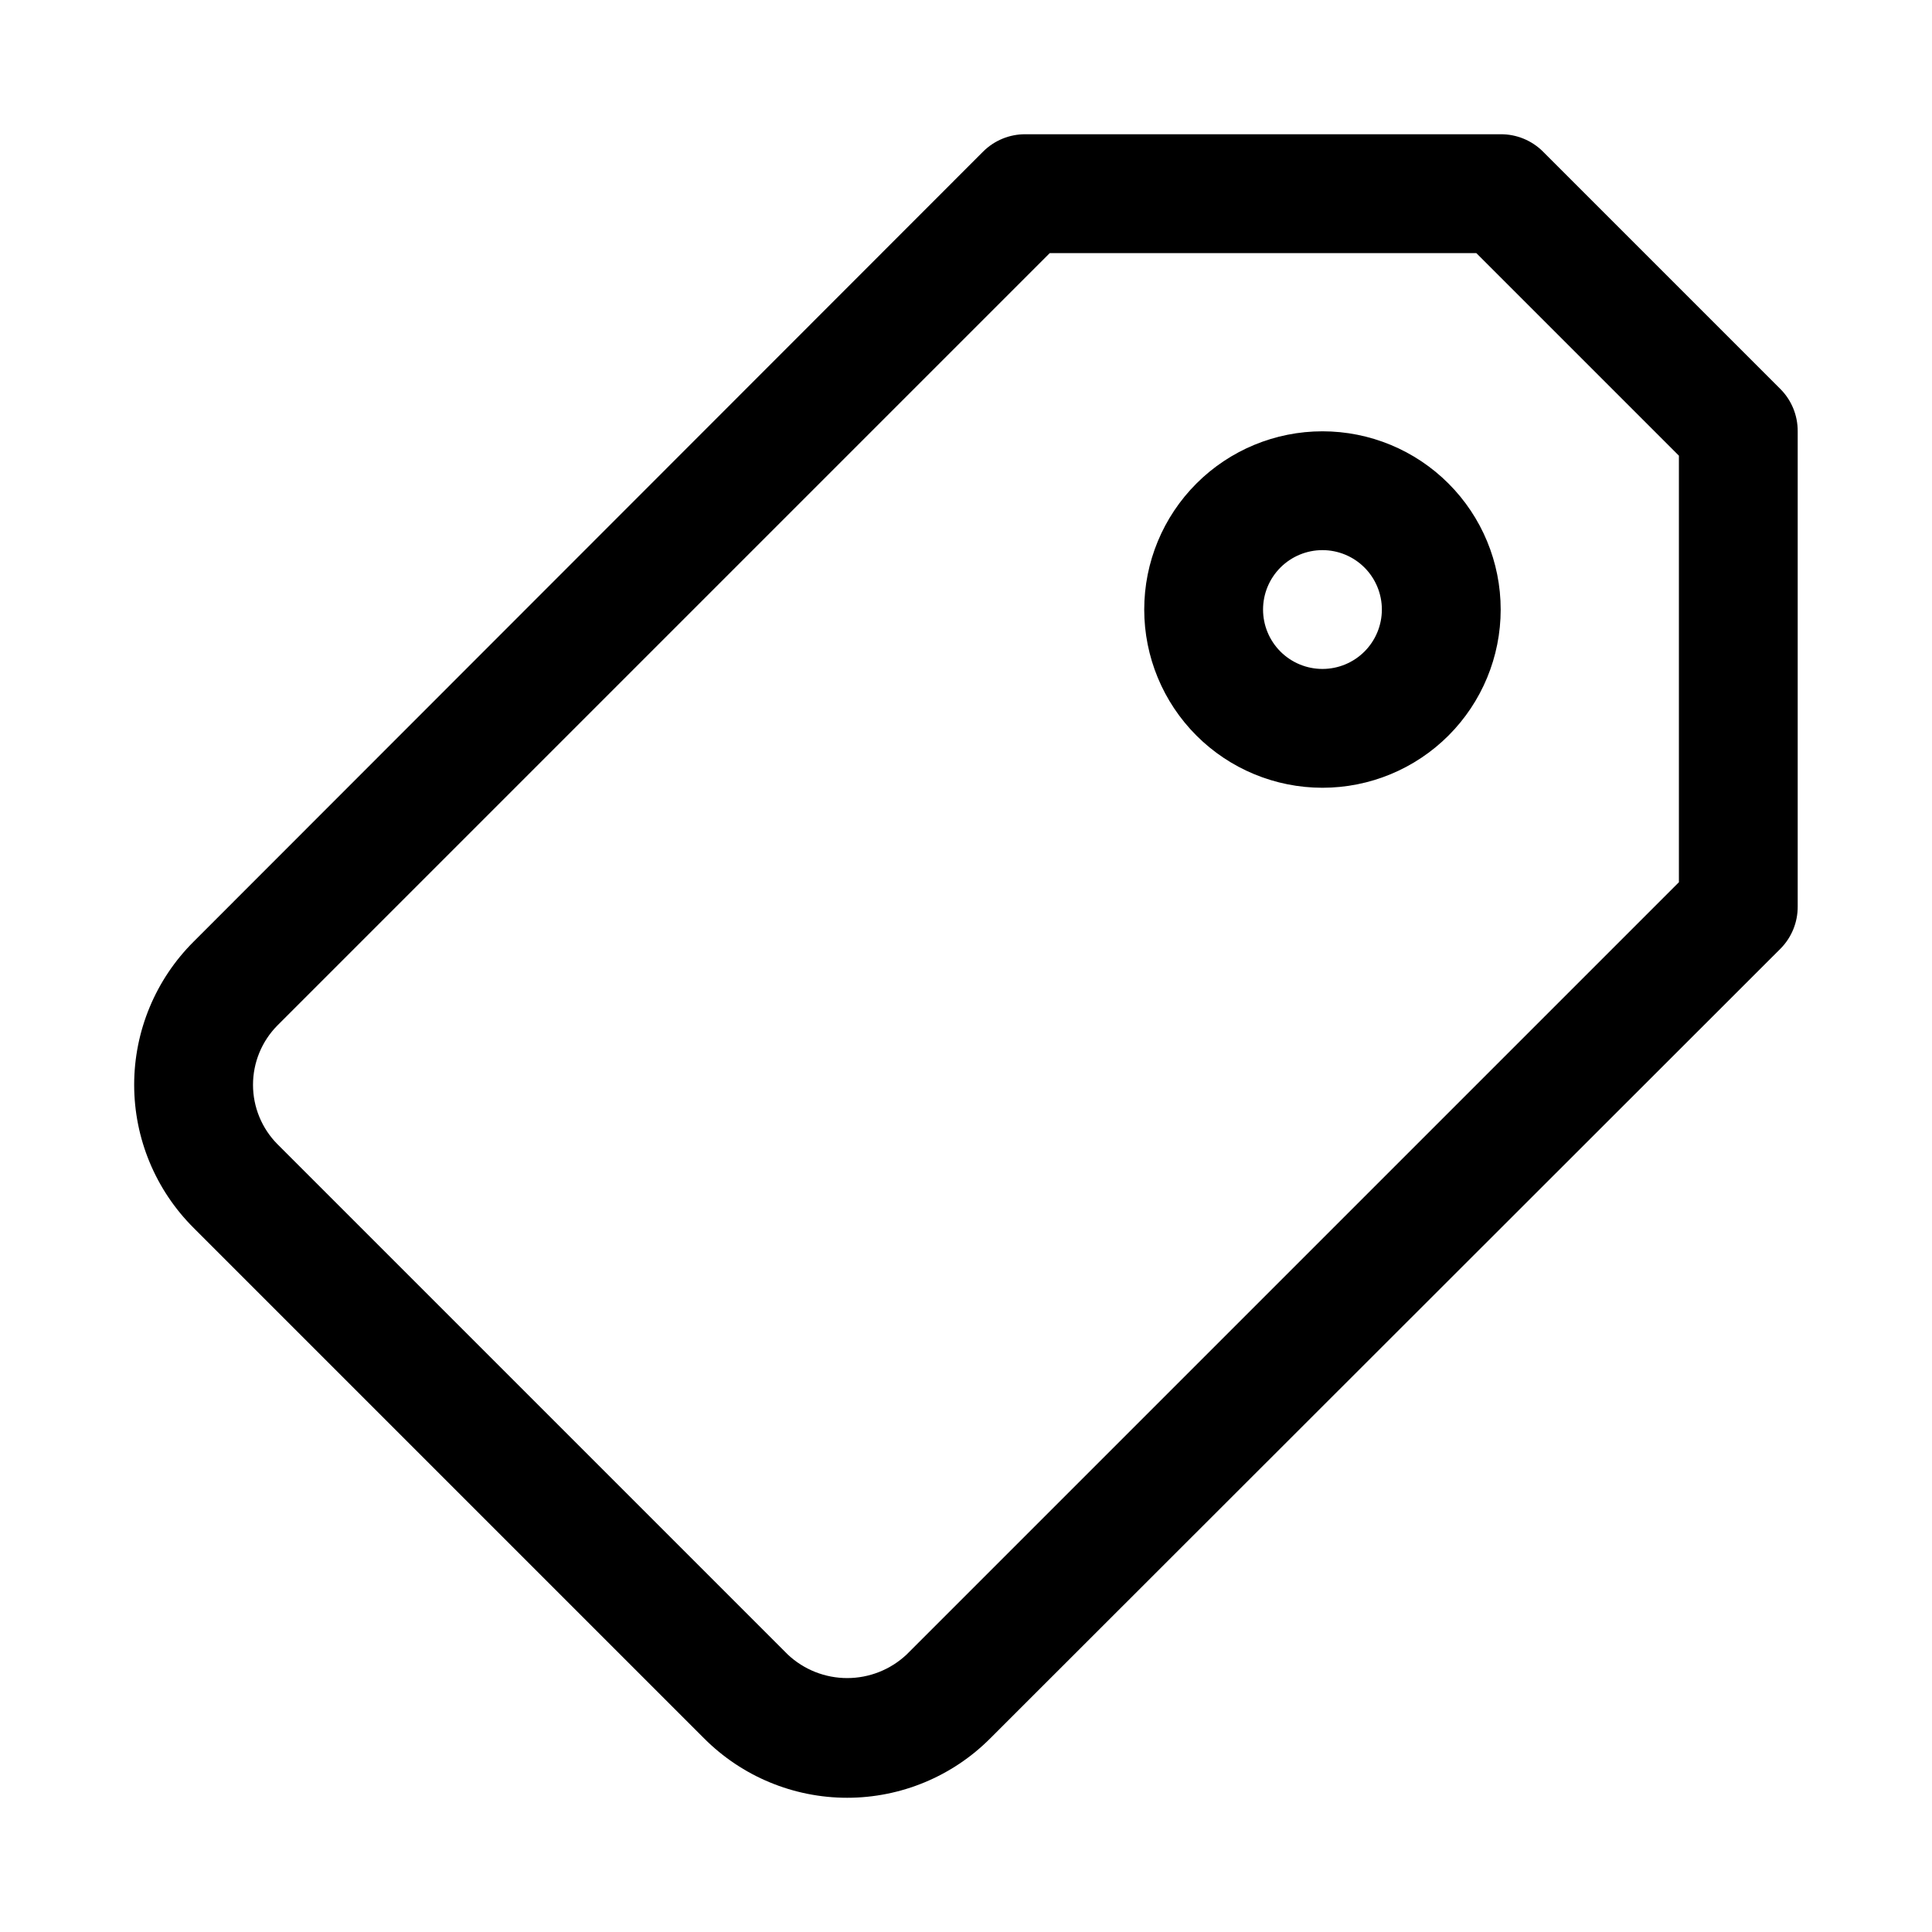 <?xml version="1.0" encoding="UTF-8"?>
<!-- Uploaded to: SVG Repo, www.svgrepo.com, Generator: SVG Repo Mixer Tools -->
<svg fill="#000000" width="800px" height="800px" version="1.1" viewBox="144 144 512 512" xmlns="http://www.w3.org/2000/svg">
 <path d="m615.85 247.12-62.977-62.977h0.004c-2.973-2.949-6.996-4.59-11.18-4.566h-125.95c-4.184-0.023-8.207 1.617-11.18 4.566l-209.24 209.39c-10.094 10.047-15.77 23.703-15.77 37.945 0 14.242 5.676 27.895 15.77 37.941l135.24 135.24c10.047 10.094 23.703 15.77 37.945 15.77 14.242 0 27.895-5.676 37.941-15.77l209.39-209.24c2.949-2.973 4.59-6.996 4.566-11.18v-125.95c0.023-4.184-1.617-8.207-4.566-11.176zm-26.922 130.68-204.67 204.67c-4.262 4.008-9.895 6.238-15.742 6.238-5.852 0-11.484-2.231-15.746-6.238l-135.24-135.24c-4.152-4.188-6.481-9.848-6.481-15.742 0-5.898 2.328-11.559 6.481-15.746l204.67-204.67h113.04l53.688 53.688zm-94.465-119.5c-12.523 0-24.539 4.977-33.395 13.836-8.859 8.855-13.836 20.871-13.836 33.398s4.977 24.539 13.836 33.398c8.855 8.855 20.871 13.832 33.395 13.832 12.527 0 24.543-4.977 33.398-13.832 8.859-8.859 13.836-20.871 13.836-33.398s-4.977-24.543-13.836-33.398c-8.855-8.859-20.871-13.836-33.398-13.836zm0 62.977c-4.172 0-8.18-1.656-11.133-4.609-2.949-2.953-4.609-6.957-4.609-11.133 0-4.176 1.66-8.18 4.609-11.133 2.953-2.953 6.961-4.613 11.133-4.613 4.176 0 8.184 1.66 11.133 4.613 2.953 2.953 4.613 6.957 4.613 11.133 0 4.176-1.66 8.18-4.613 11.133-2.949 2.953-6.957 4.609-11.133 4.609z"/>
</svg>